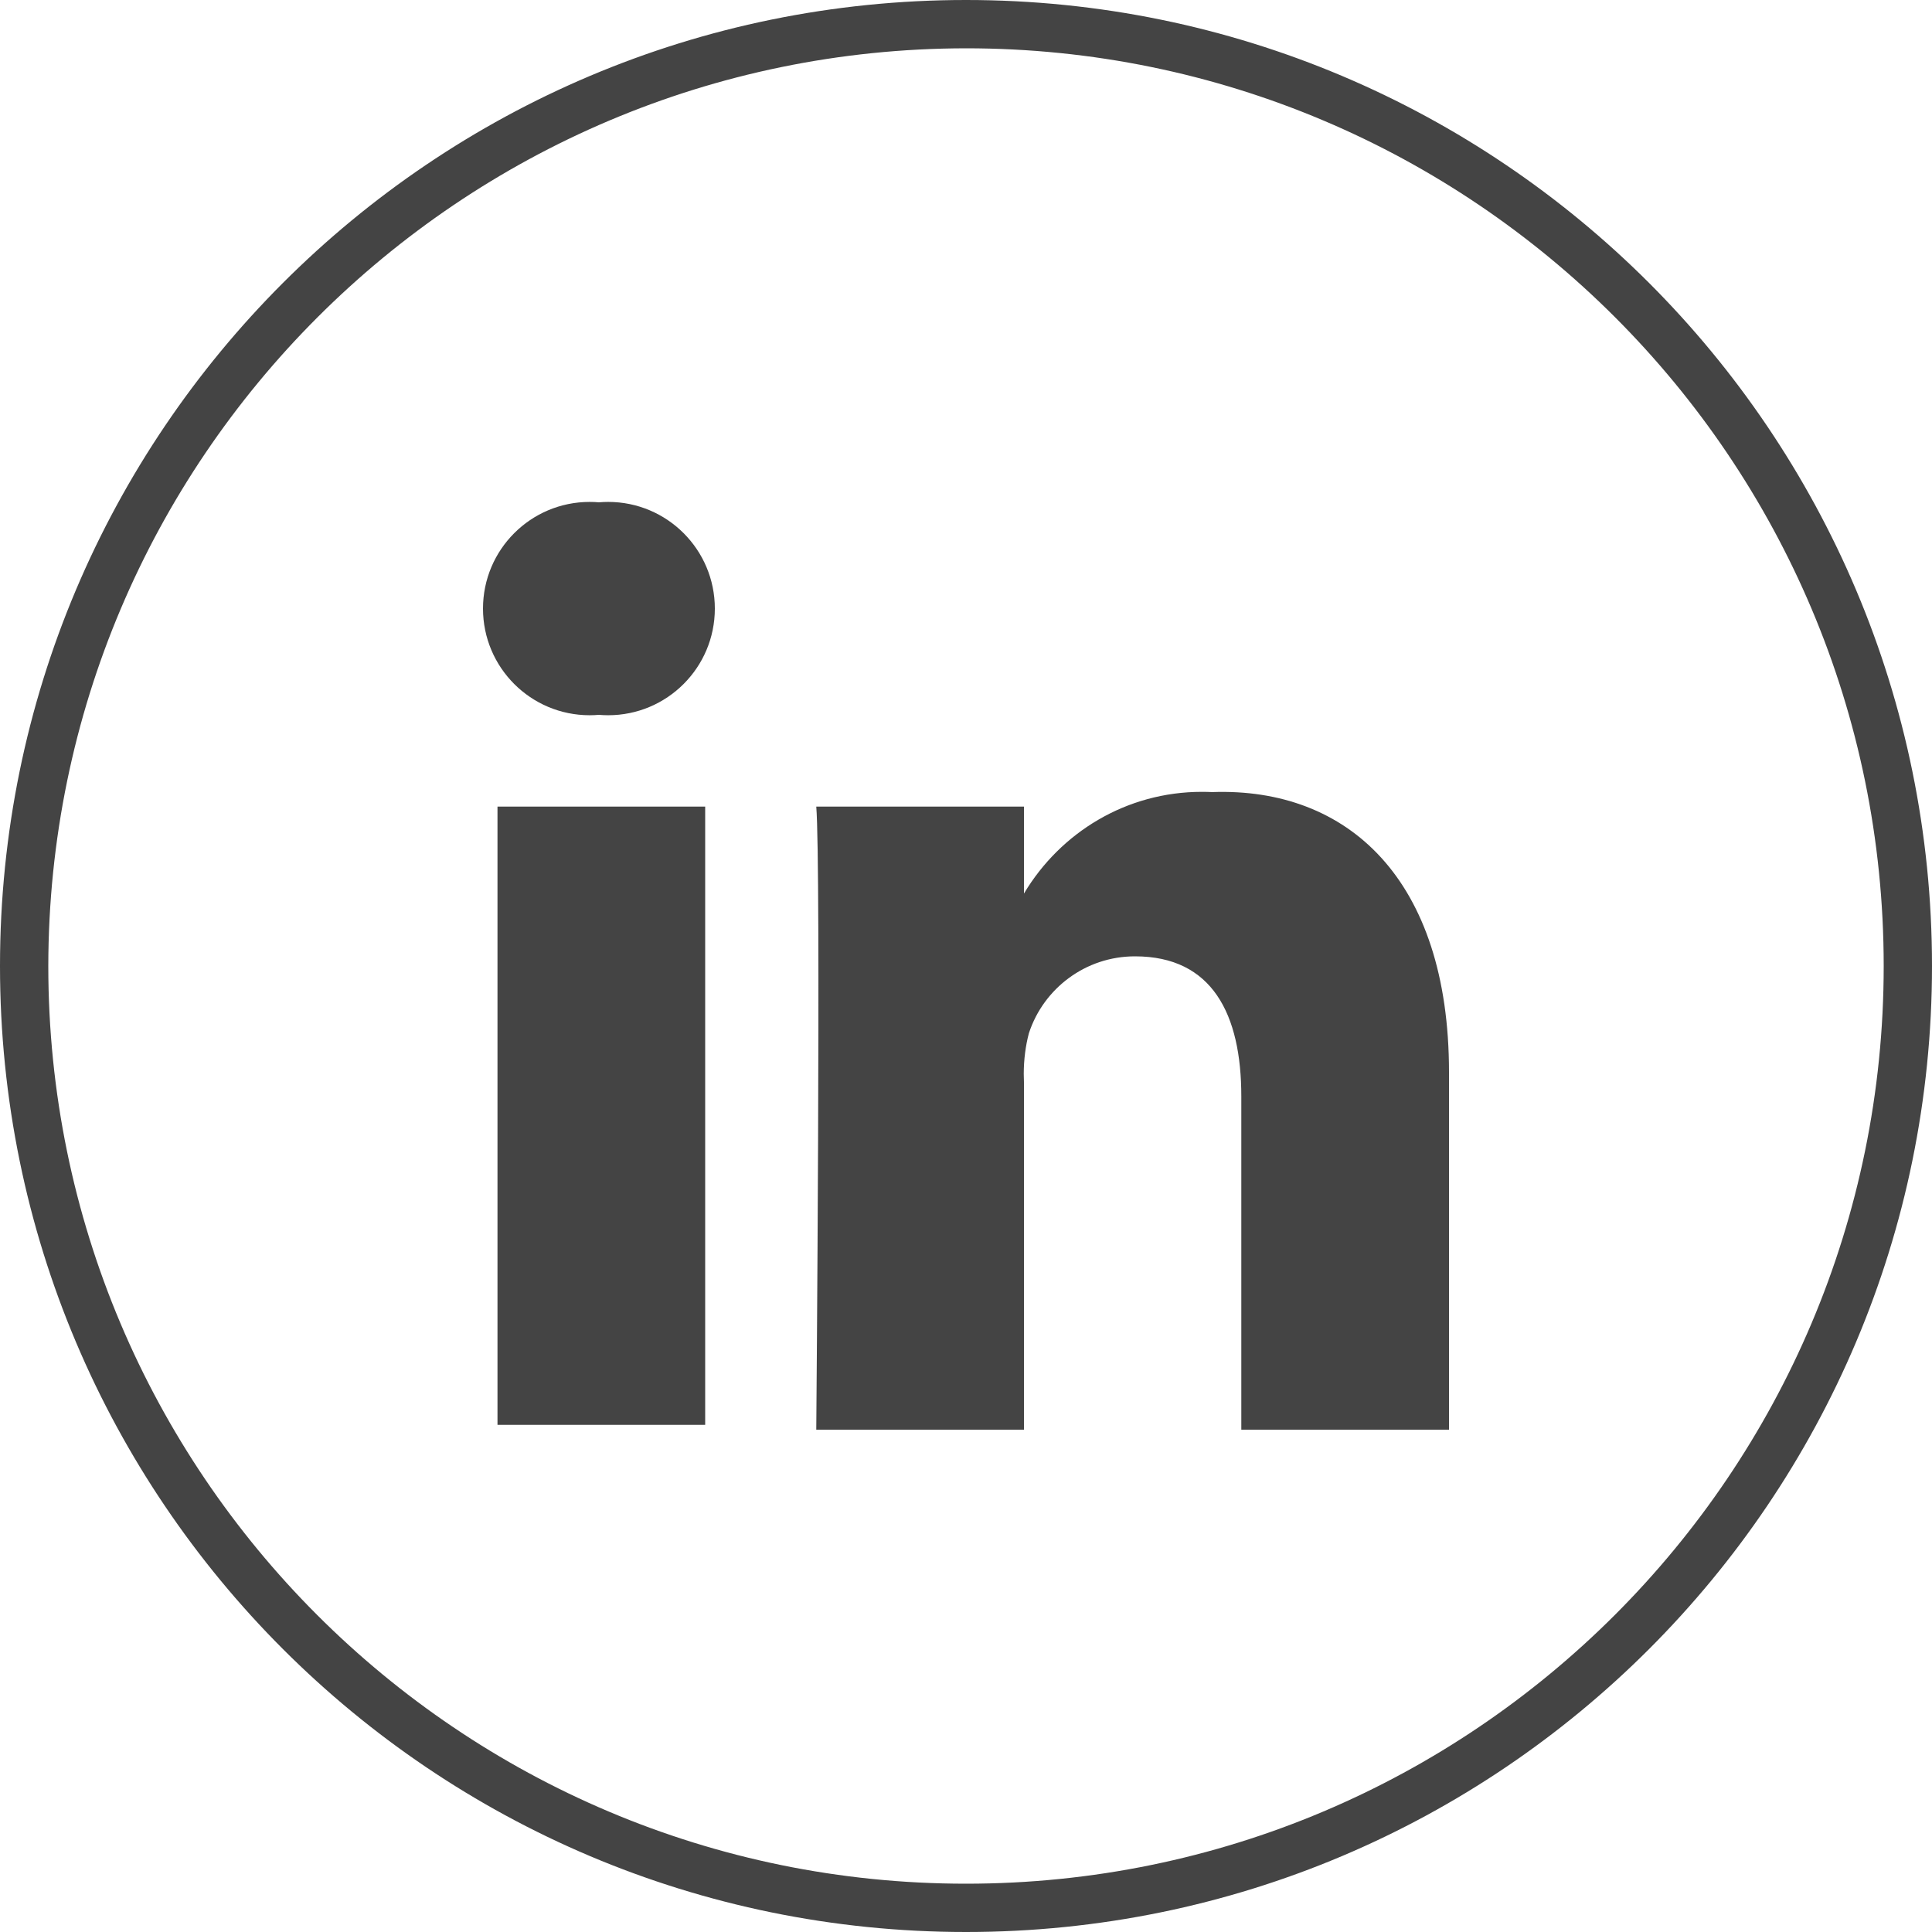 <!-- Generated by IcoMoon.io -->
<svg version="1.1" xmlns="http://www.w3.org/2000/svg" width="48" height="48" viewBox="0 0 48 48">
<title>Bosch-Ic-sm-linked-in</title>
<path fill="#444" d="M24 1.2c12.592 0 22.8 10.208 22.8 22.8s-10.208 22.8-22.8 22.8c-12.592 0-22.8-10.208-22.8-22.8v0c0.015-12.586 10.214-22.785 22.799-22.8h0.001zM24 0c-13.255 0-24 10.745-24 24s10.745 24 24 24c13.255 0 24-10.745 24-24v0c0-13.255-10.745-24-24-24v0z"></path>
<path fill="#444" d="M36 26.64v8.88h-5.16v-8.28c0-2.040-0.72-3.48-2.64-3.48-0.001 0-0.002 0-0.003 0-1.226 0-2.266 0.797-2.631 1.9l-0.006 0.020c-0.079 0.301-0.125 0.646-0.125 1.002 0 0.070 0.002 0.139 0.005 0.208l-0-0.010v8.64h-5.16s0.12-14.040 0-15.48h5.16v2.16c0.909-1.523 2.548-2.527 4.421-2.527 0.091 0 0.182 0.002 0.272 0.007l-0.013-0.001c3.36-0.12 5.88 2.16 5.88 6.96zM14.88 12.48c-0.069-0.006-0.149-0.010-0.23-0.010-1.464 0-2.65 1.186-2.65 2.65s1.186 2.65 2.65 2.65c0.081 0 0.161-0.004 0.24-0.011l-0.010 0.001c0.069 0.006 0.149 0.010 0.23 0.010 1.464 0 2.65-1.186 2.65-2.65s-1.186-2.65-2.65-2.65c-0.081 0-0.161 0.004-0.24 0.011l0.010-0.001zM12.36 35.4h5.16v-15.36h-5.16z"></path>
</svg>
